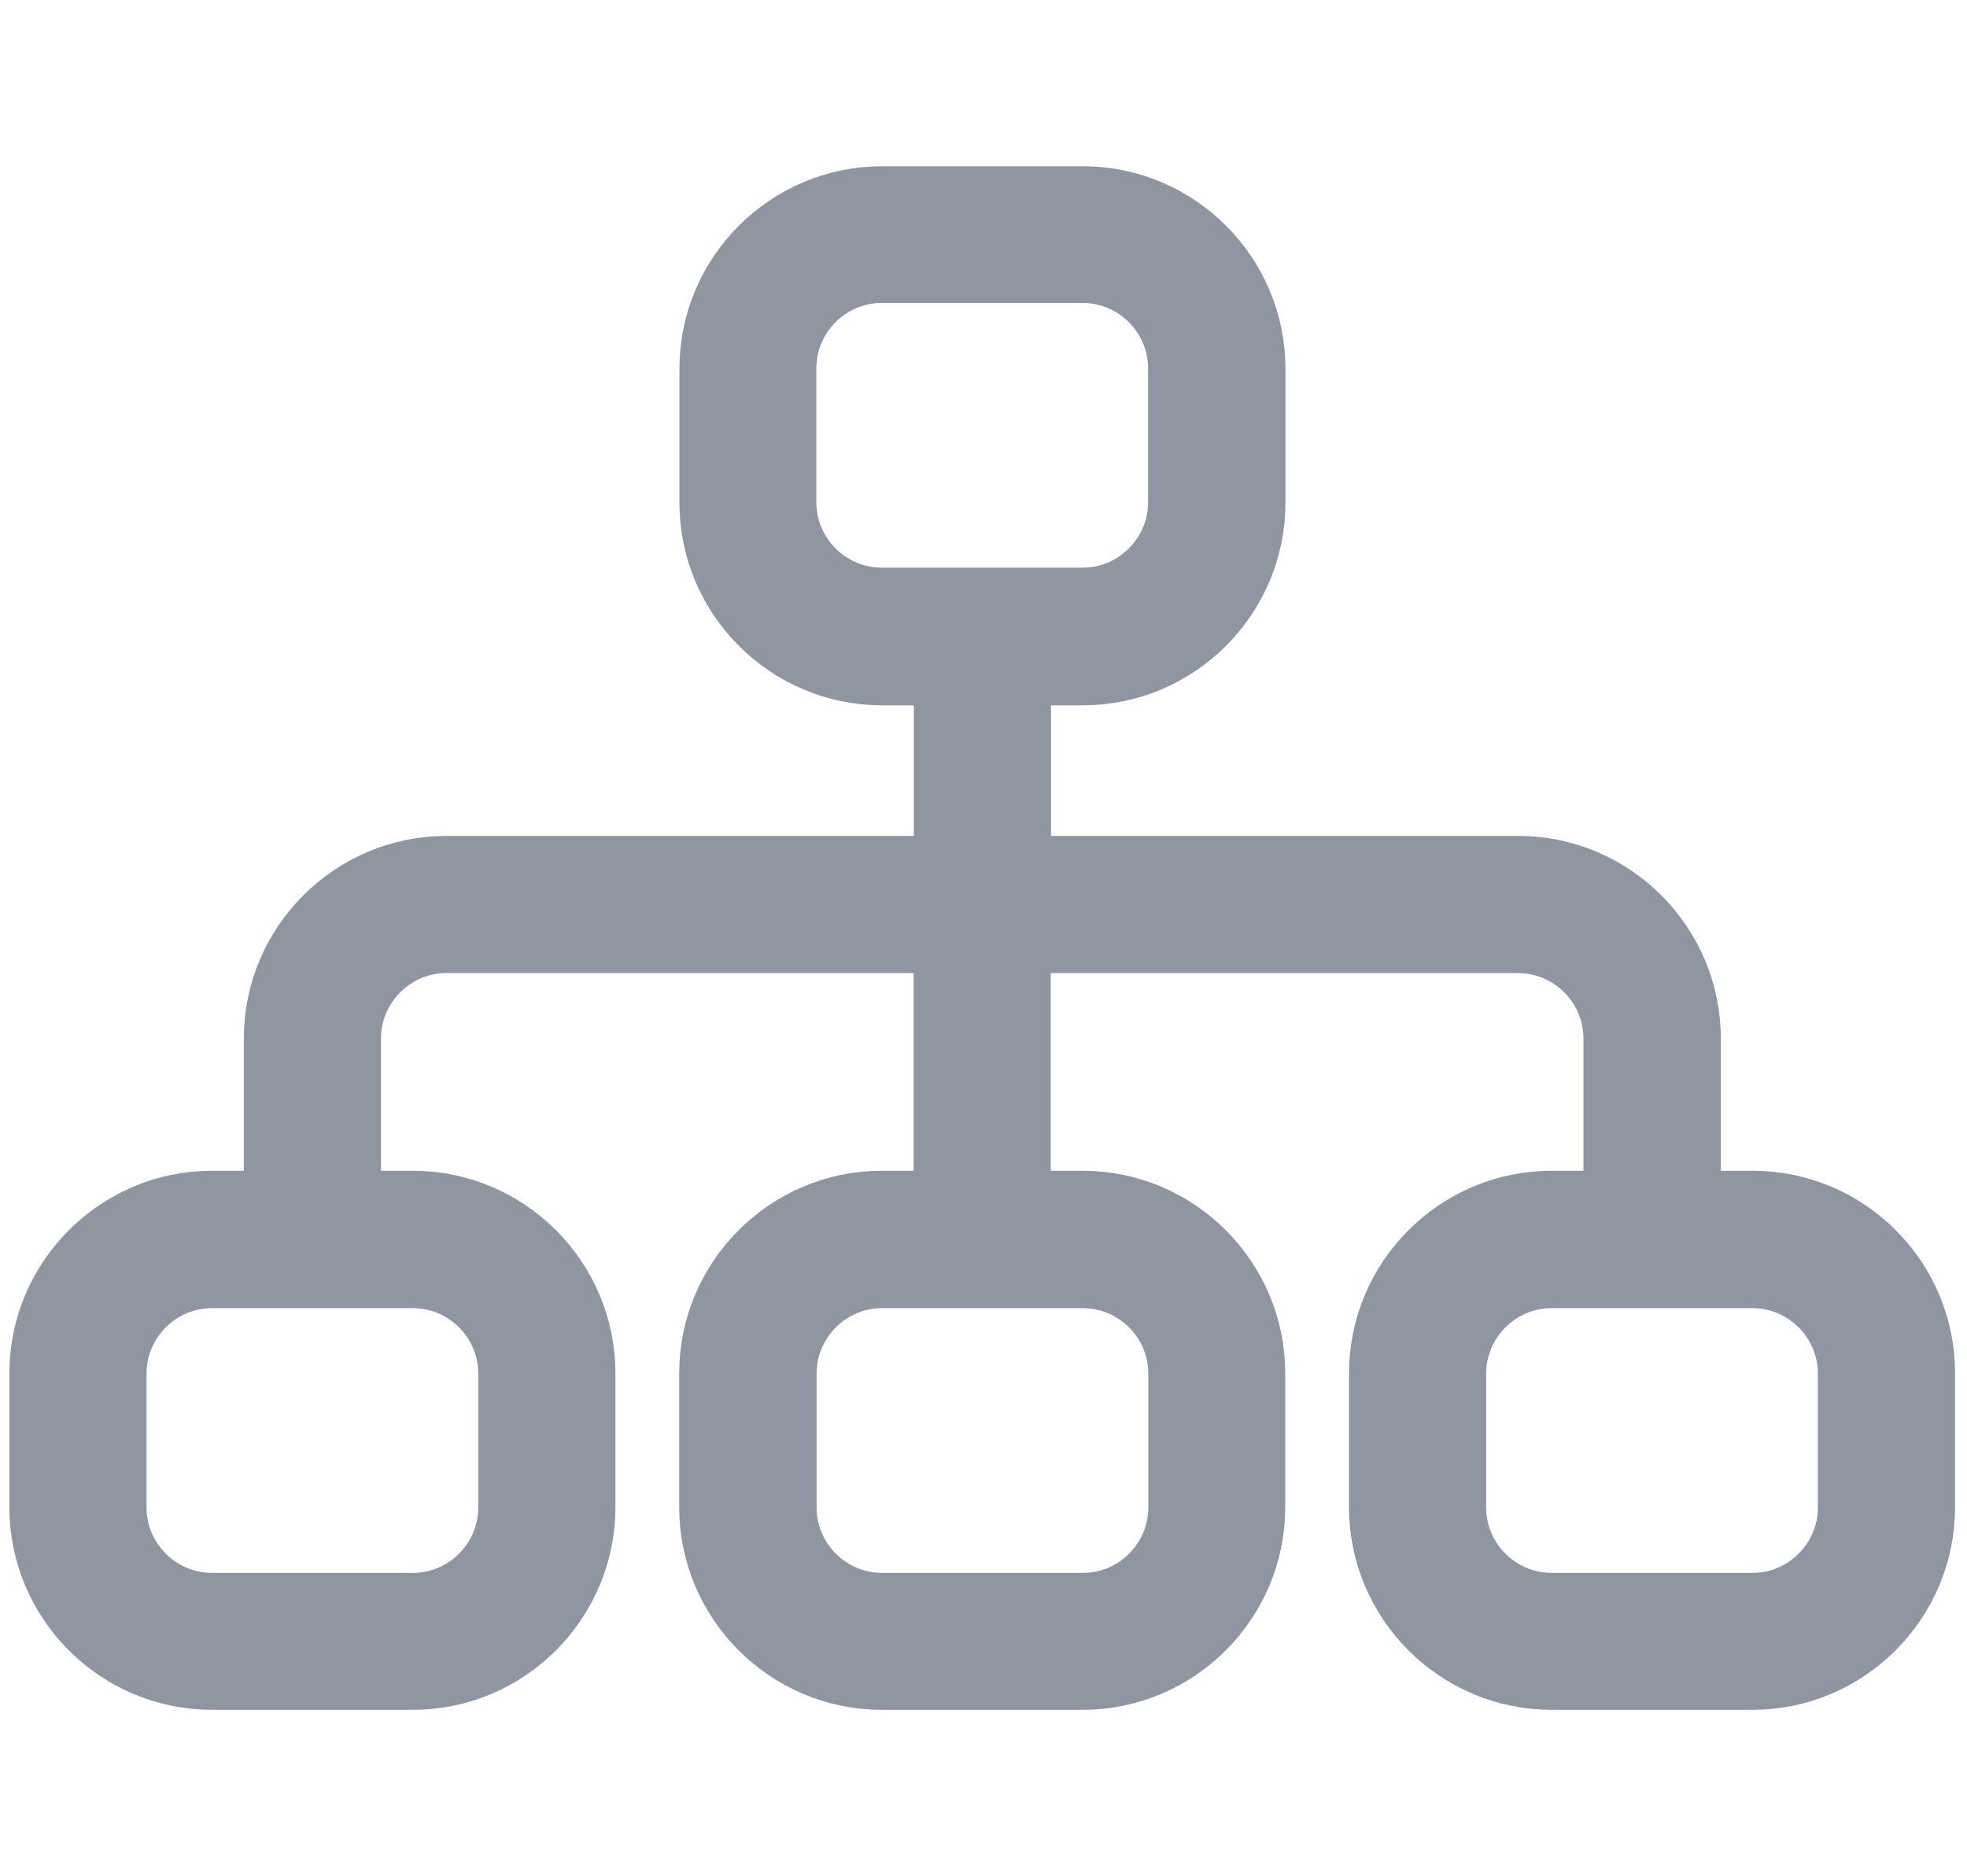 <?xml version="1.0" encoding="utf-8"?>
<!-- Generator: Adobe Illustrator 23.1.0, SVG Export Plug-In . SVG Version: 6.00 Build 0)  -->
<svg version="1.1" id="Layer_1" xmlns="http://www.w3.org/2000/svg" xmlns:xlink="http://www.w3.org/1999/xlink" x="0px" y="0px"
	 viewBox="0 0 839 800" style="enable-background:new 0 0 839 800;" xml:space="preserve">
<style type="text/css">
	.st0{fill:#8F96A1;stroke:#8F96A1;stroke-width:30;stroke-miterlimit:10;}
</style>
<g>
	<g>
		<path class="st0" d="M747.6,514.3H719v-71.4c0-39.3-32.1-71.4-71.4-71.4H433.3v-85.7h28.6c39.3,0,71.4-32.1,71.4-71.4v-57.1
			c0-39.3-32.1-71.4-71.4-71.4h-85.7c-39.3,0-71.4,32.1-71.4,71.4v57.1c0,39.3,32.1,71.4,71.4,71.4h28.6v85.7H190.4
			c-39.3,0-71.4,32.1-71.4,71.4v71.4H90.4c-39.3,0-71.4,32.1-71.4,71.4v57.1c0,39.3,32.1,71.4,71.4,71.4h85.7
			c39.3,0,71.4-32.1,71.4-71.4v-57.1c0-39.3-32.1-71.4-71.4-71.4h-28.6v-71.4c0-23.6,19.3-42.9,42.9-42.9h214.3v114.3h-28.6
			c-39.3,0-71.4,32.1-71.4,71.4v57.1c0,39.3,32.1,71.4,71.4,71.4h85.7c39.3,0,71.4-32.1,71.4-71.4v-57.1c0-39.3-32.1-71.4-71.4-71.4
			h-28.6V400h214.3c23.6,0,42.9,19.3,42.9,42.9v71.4h-28.6c-39.3,0-71.4,32.1-71.4,71.4v57.1c0,39.3,32.1,71.4,71.4,71.4h85.7
			c39.3,0,71.4-32.1,71.4-71.4v-57.1C819,546.4,786.9,514.3,747.6,514.3z M176.1,542.9c23.6,0,42.9,19.3,42.9,42.9v57.1
			c0,23.6-19.3,42.9-42.9,42.9H90.4c-23.6,0-42.9-19.3-42.9-42.9v-57.1c0-23.6,19.3-42.9,42.9-42.9H176.1z M461.9,542.9
			c23.6,0,42.9,19.3,42.9,42.9v57.1c0,23.6-19.3,42.9-42.9,42.9h-85.7c-23.6,0-42.9-19.3-42.9-42.9v-57.1
			c0-23.6,19.3-42.9,42.9-42.9H461.9z M376.1,257.1c-23.6,0-42.9-19.3-42.9-42.9v-57.1c0-23.6,19.3-42.9,42.9-42.9h85.7
			c23.6,0,42.9,19.3,42.9,42.9v57.1c0,23.6-19.3,42.9-42.9,42.9H376.1z M790.4,642.9c0,23.6-19.3,42.9-42.9,42.9h-85.7
			c-23.6,0-42.9-19.3-42.9-42.9v-57.1c0-23.6,19.3-42.9,42.9-42.9h85.7c23.6,0,42.9,19.3,42.9,42.9V642.9z"/>
	</g>
</g>
</svg>
